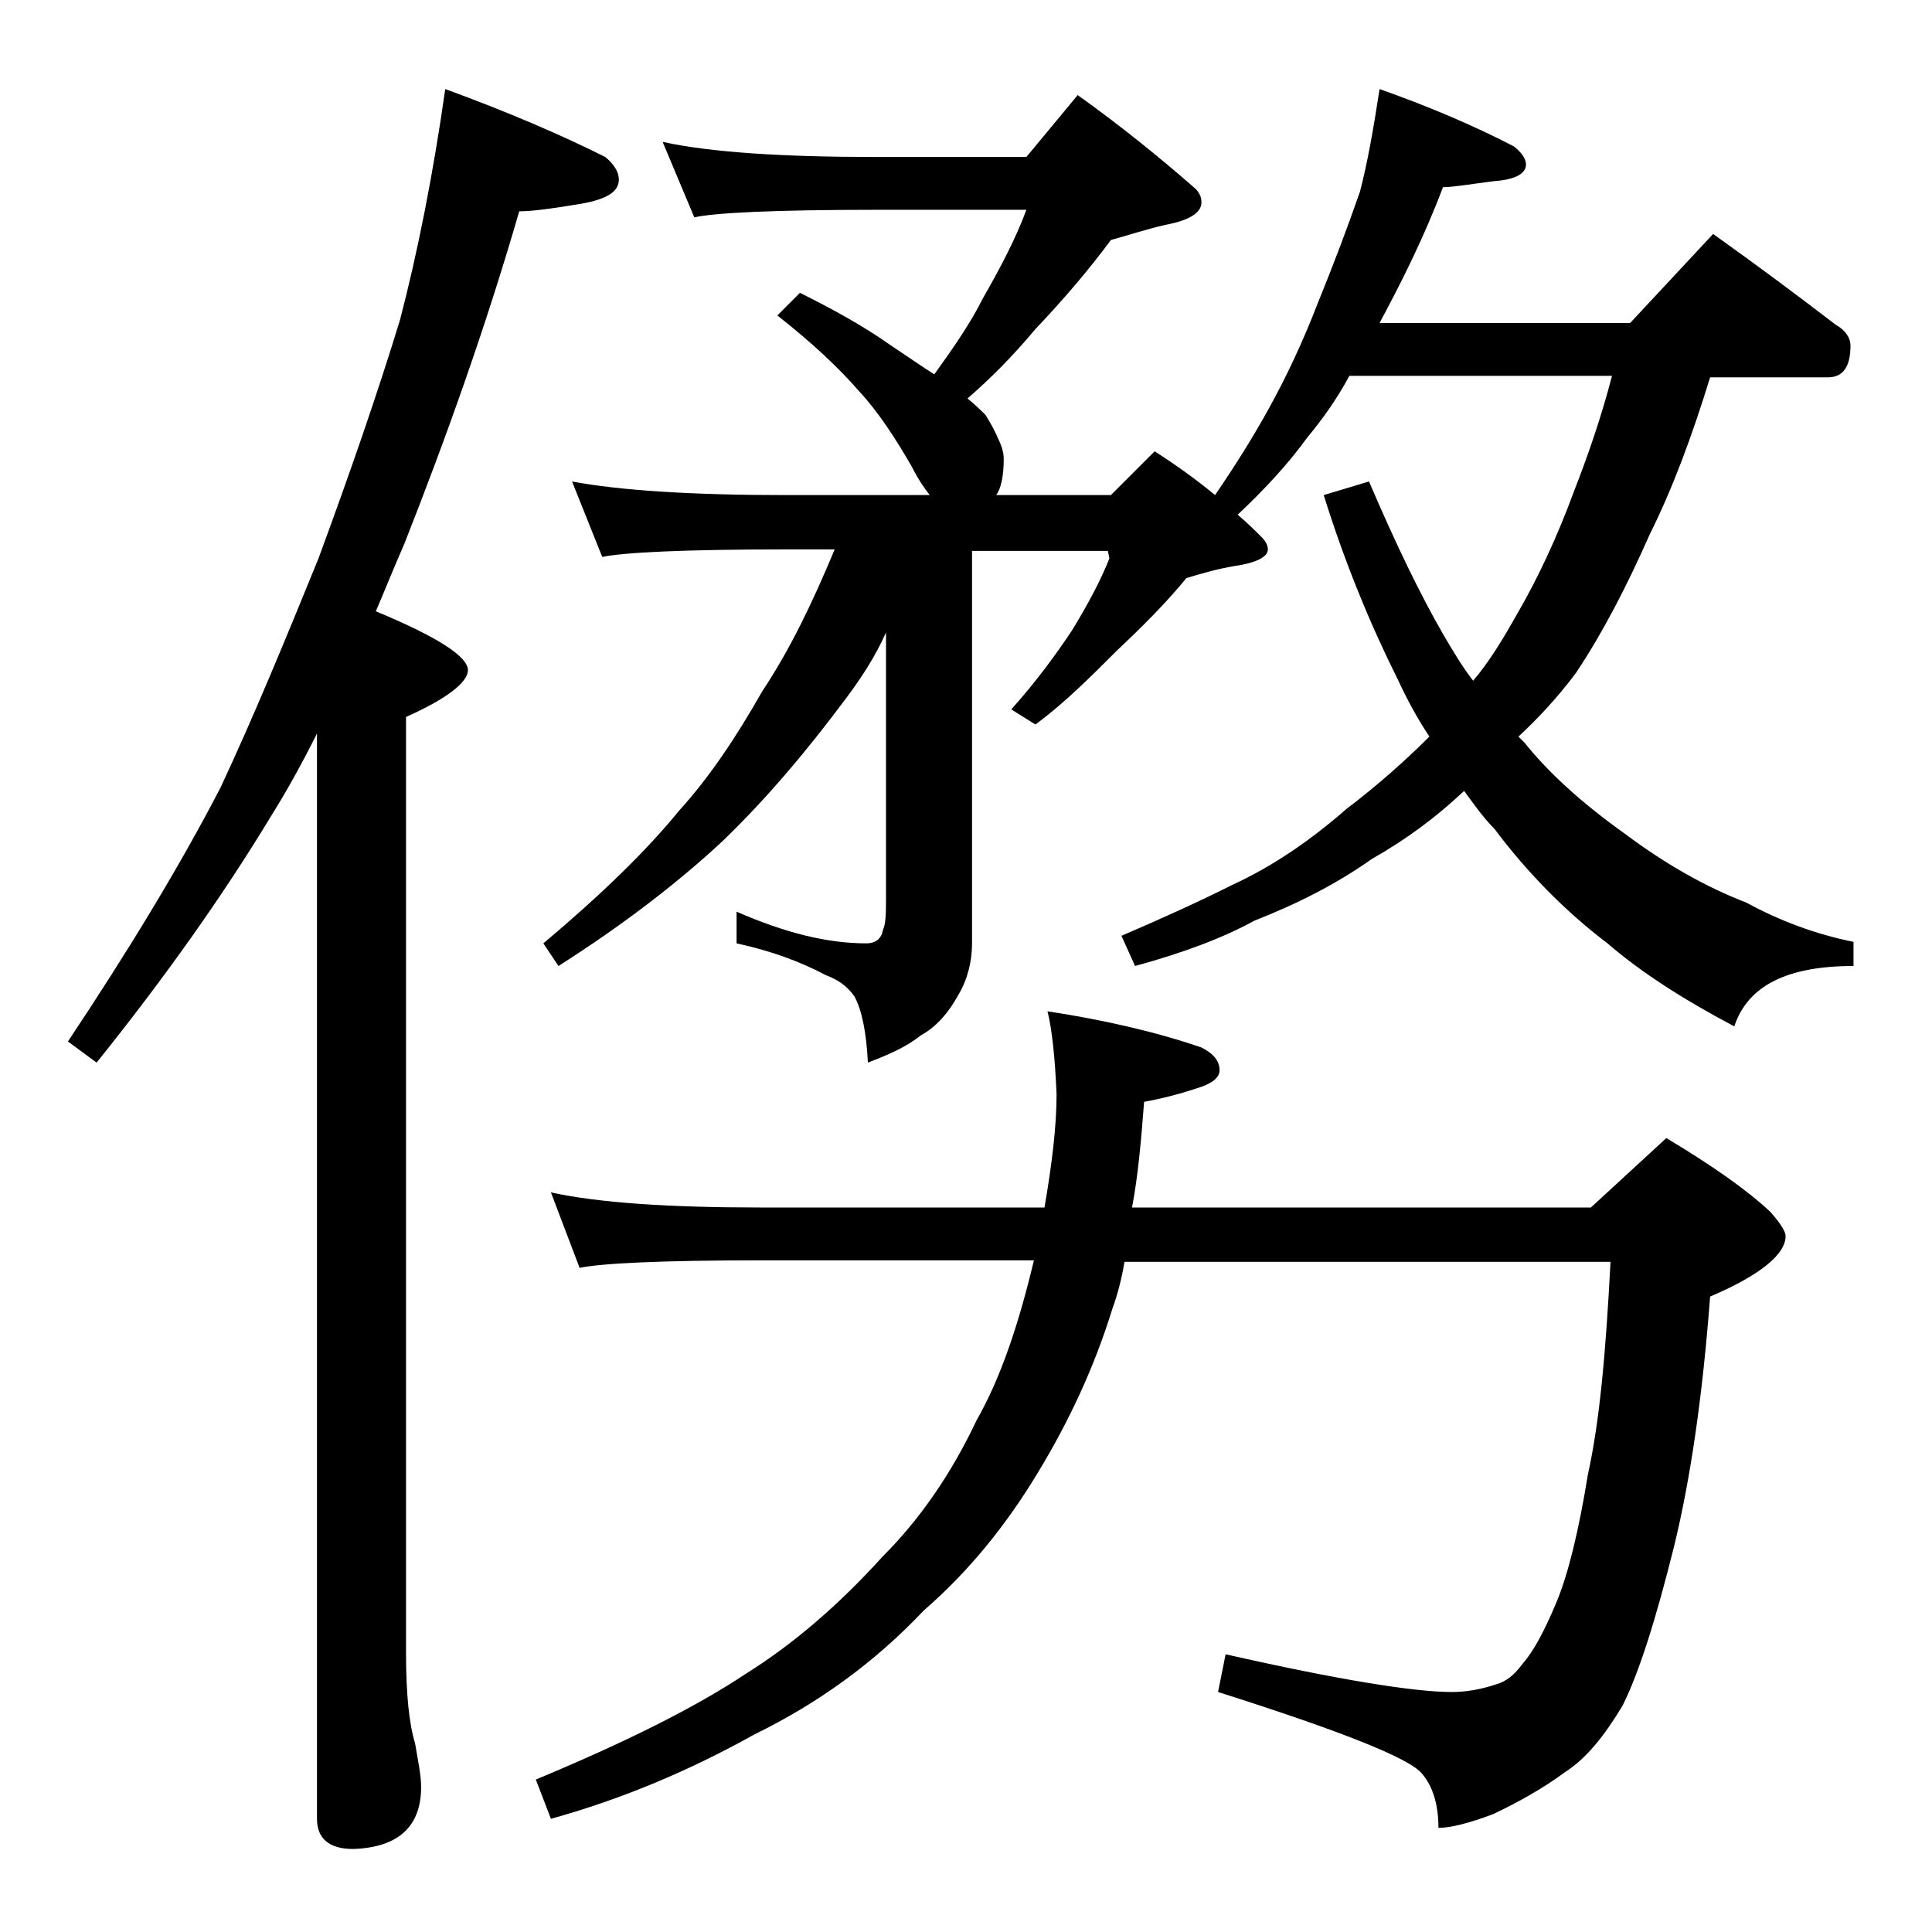 <?xml version="1.0" encoding="utf-8"?>
<!-- Generator: Adobe Illustrator 18.0.0, SVG Export Plug-In . SVG Version: 6.00 Build 0)  -->
<!DOCTYPE svg PUBLIC "-//W3C//DTD SVG 1.1//EN" "http://www.w3.org/Graphics/SVG/1.1/DTD/svg11.dtd">
<svg version="1.1" id="Layer_1" xmlns="http://www.w3.org/2000/svg" xmlns:xlink="http://www.w3.org/1999/xlink" x="0px" y="0px"
	 viewBox="0 0 128 128" enable-background="new 0 0 128 128" xml:space="preserve">
<path d="M29.5,5.9c4.1,1.5,7.6,3,10.6,4.5c0.6,0.5,0.9,1,0.9,1.5c0,0.8-0.8,1.3-2.5,1.6c-1.8,0.3-3.2,0.5-4.1,0.5
	c-2.2,7.6-4.8,14.9-7.6,22c-0.7,1.6-1.3,3.1-1.9,4.5c4.1,1.7,6.1,3,6.1,3.9c0,0.8-1.4,1.9-4.1,3.1v62c0,2.7,0.2,4.7,0.6,6
	c0.2,1.2,0.4,2.1,0.4,2.9c0,2.6-1.5,4-4.5,4.1c-1.6,0-2.4-0.7-2.4-2V48.6c-1,2-2,3.8-3,5.4c-3.2,5.3-7.1,10.8-11.6,16.4L4.5,69
	c4-6,7.4-11.6,10.1-16.8c2.2-4.7,4.3-9.8,6.5-15.2c2.1-5.7,3.9-10.9,5.4-15.8C27.7,16.6,28.7,11.5,29.5,5.9z M69.4,67
	c3.9,0.6,7.3,1.4,10.2,2.4c0.8,0.4,1.2,0.9,1.2,1.5c0,0.5-0.5,0.9-1.5,1.2c-1.2,0.4-2.4,0.7-3.5,0.9c-0.2,2.6-0.4,4.9-0.8,7h30.4
	l5-4.6c3,1.8,5.3,3.4,6.9,4.9c0.7,0.8,1,1.3,1,1.6c0,1.2-1.7,2.6-5,4c-0.5,6.6-1.3,12.1-2.4,16.6c-1.2,4.8-2.3,8.3-3.4,10.5
	c-1.2,2-2.4,3.5-3.8,4.4c-1.5,1.1-3.1,2-4.8,2.8c-1.6,0.6-2.8,0.9-3.6,0.9c0-1.6-0.4-2.8-1.1-3.6c-0.8-1-5.3-2.8-13.5-5.4l0.5-2.5
	c7.5,1.7,12.5,2.5,15,2.5c1,0,2-0.2,2.9-0.5c0.7-0.2,1.2-0.6,1.8-1.4c0.7-0.8,1.4-2.1,2.2-4c0.8-1.9,1.5-4.8,2.1-8.5
	c0.8-3.6,1.2-8.3,1.5-14.1H74.5c-0.2,1.2-0.5,2.3-0.8,3.1c-1.2,3.9-2.9,7.5-4.9,10.8c-2.1,3.5-4.6,6.6-7.6,9.2
	c-3.3,3.5-7.1,6.2-11.2,8.2c-4.3,2.4-8.8,4.3-13.5,5.6l-1-2.6c6-2.5,10.6-4.8,13.9-7c3.2-2,6.2-4.6,9.1-7.8c2.4-2.4,4.5-5.4,6.2-9
	c1.6-2.8,2.8-6.4,3.8-10.6H50.4c-6.6,0-10.6,0.2-12,0.5l-1.9-5c3.2,0.7,7.9,1,13.9,1h18.8c0.5-2.9,0.8-5.4,0.8-7.5
	C69.9,70.1,69.7,68.2,69.4,67z M91.4,5.9c3.4,1.2,6.4,2.5,8.9,3.8c0.5,0.4,0.8,0.8,0.8,1.2c0,0.6-0.7,1-2.1,1.1
	c-1.6,0.2-2.7,0.4-3.4,0.4c-1.2,3.2-2.7,6.2-4.2,9h16.6l5.5-5.9c2.8,2,5.5,4,8.1,6c0.7,0.4,1,0.9,1,1.4c0,1.4-0.5,2.1-1.5,2.1h-7.8
	c-1.2,3.9-2.5,7.4-4,10.4c-1.5,3.4-3.1,6.5-4.9,9.2c-1.2,1.6-2.5,3-3.8,4.2c0.2,0.2,0.3,0.3,0.4,0.4c1.6,2,3.8,4,6.6,6
	c2.8,2.1,5.5,3.6,8.1,4.6c2.2,1.2,4.6,2.1,7.1,2.6V64c-4.4,0-7,1.3-7.9,4c-3.4-1.8-6.2-3.6-8.4-5.5c-2.9-2.2-5.4-4.8-7.5-7.6
	c-0.8-0.8-1.4-1.7-2-2.5c-1.8,1.7-3.8,3.2-6.1,4.5c-2.4,1.7-5,3-7.8,4.1c-2,1.1-4.6,2.1-7.9,3l-0.9-2c2.8-1.2,5.2-2.3,7.4-3.4
	c2.6-1.2,5.1-2.9,7.5-5c2.1-1.6,3.9-3.2,5.5-4.8c-0.8-1.2-1.5-2.5-2.1-3.8c-1.8-3.6-3.5-7.7-4.9-12.2l3-0.9
	c1.8,4.2,3.4,7.5,4.9,10.1c0.7,1.2,1.3,2.2,2,3.1c1.1-1.3,2-2.8,2.9-4.4c1.4-2.4,2.7-5.2,3.8-8.2c0.9-2.3,1.8-4.9,2.5-7.6H89.4
	c-0.8,1.5-1.8,2.9-2.8,4.1c-1.3,1.8-2.9,3.5-4.6,5.1c0.7,0.6,1.2,1.1,1.6,1.5c0.2,0.2,0.4,0.5,0.4,0.8c0,0.5-0.8,0.9-2.2,1.1
	c-1.2,0.2-2.2,0.5-3.2,0.8c-1.3,1.6-2.9,3.2-4.6,4.8c-1.8,1.8-3.5,3.5-5.4,4.9L67,47c1.7-1.9,3-3.7,4-5.2c1.1-1.8,1.9-3.3,2.5-4.8
	l-0.1-0.5h-9v26c0,1.2-0.3,2.4-0.9,3.4C62.9,67,62.1,68,61,68.6c-1,0.8-2.2,1.3-3.5,1.8c-0.1-2-0.4-3.5-0.9-4.4
	c-0.5-0.7-1.1-1.1-1.9-1.4c-1.7-0.9-3.6-1.6-5.9-2.1v-2.1c3.2,1.4,6,2.1,8.6,2.1c0.6,0,1-0.3,1.1-0.9c0.2-0.4,0.2-1.2,0.2-2.2V41.9
	C58,43.5,57,45,56.1,46.2c-2.6,3.5-5.3,6.7-8.2,9.5C45,58.4,41.4,61.2,37,64l-1-1.5c3.8-3.2,6.8-6.1,9-8.8c2-2.2,3.8-4.9,5.5-7.9
	c1.8-2.7,3.3-5.8,4.8-9.4H52c-6.7,0-10.7,0.2-12.1,0.5l-2-5c3.2,0.6,8,0.9,14.1,0.9h9.6c-0.4-0.5-0.8-1.1-1.2-1.9
	c-1.1-1.9-2.2-3.6-3.5-5c-1.3-1.5-3.1-3.2-5.4-5l1.5-1.5c2.2,1.1,4.2,2.2,5.9,3.4c1.2,0.8,2.2,1.5,3,2c1.3-1.8,2.4-3.4,3.2-5
	c1.2-2.1,2.2-4,2.9-5.9H58c-6.7,0-10.7,0.2-12,0.5l-2.1-5c3.2,0.7,8,1,14.1,1h10l3.4-4.1c2.8,2,5.4,4.1,7.8,6.2
	c0.2,0.2,0.4,0.5,0.4,0.9c0,0.7-0.8,1.2-2.4,1.5c-1.3,0.3-2.5,0.7-3.6,1c-1.4,1.9-3.1,3.9-5,5.9c-1.5,1.8-3,3.3-4.5,4.6
	c0.5,0.4,0.9,0.8,1.2,1.1c0.3,0.5,0.6,1,0.8,1.5c0.2,0.4,0.4,0.9,0.4,1.4c0,1.2-0.2,2-0.5,2.4h7.6l2.9-2.9c1.4,0.9,2.8,1.9,4,2.9
	c1.3-1.9,2.5-3.8,3.6-5.8c1.1-2,2.2-4.3,3.2-6.9c1.1-2.7,2-5.1,2.8-7.4C90.6,10.8,91,8.5,91.4,5.9z"/>
</svg>
